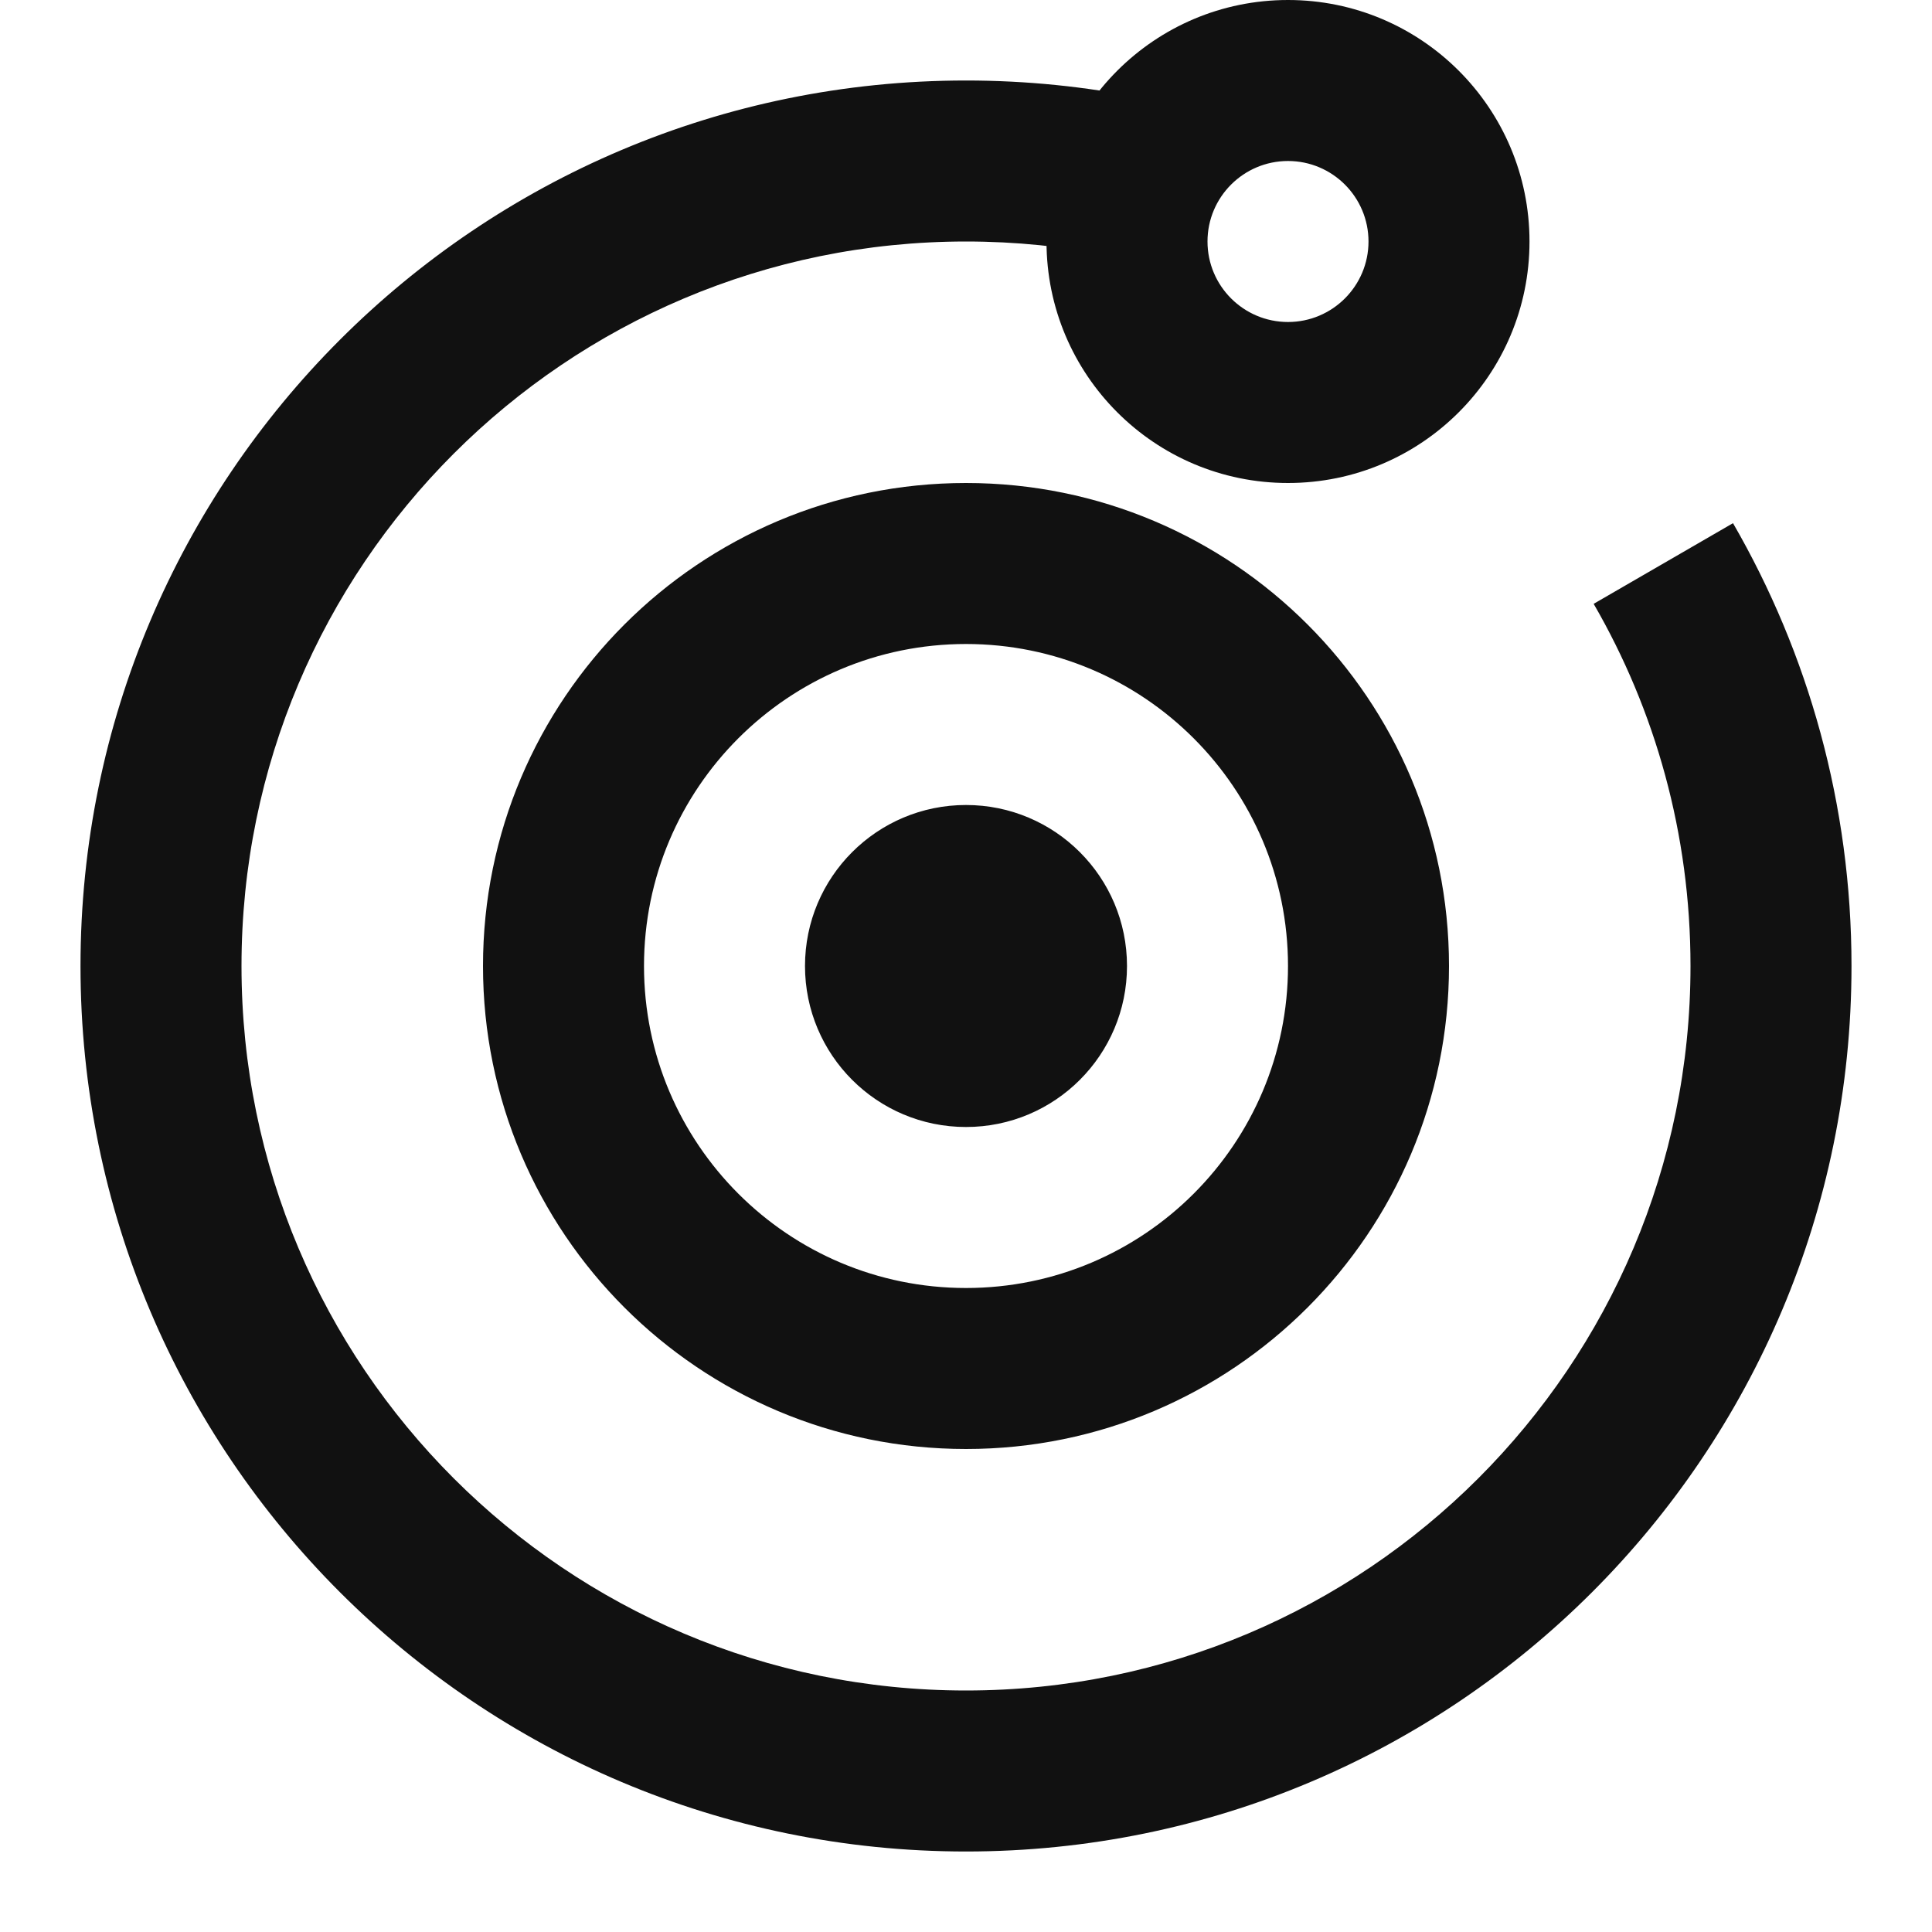 <svg width="24" height="24" viewBox="0 0 24 24" fill="none" xmlns="http://www.w3.org/2000/svg">
										<path d="M11.625 10.625C11.072 10.625 10.625 11.073 10.625 11.625C10.625 12.177 11.072 12.625 11.625 12.625V10.625ZM12.375 12.625C12.927 12.625 13.375 12.177 13.375 11.625C13.375 11.073 12.927 10.625 12.375 10.625V12.625ZM11.625 11.375C11.072 11.375 10.625 11.823 10.625 12.375C10.625 12.927 11.072 13.375 11.625 13.375V11.375ZM12.375 13.375C12.927 13.375 13.375 12.927 13.375 12.375C13.375 11.823 12.927 11.375 12.375 11.375V13.375ZM13.801 3.18C14.342 3.29 14.87 2.94 14.98 2.399C15.09 1.858 14.74 1.33 14.199 1.22L13.801 3.18ZM12 12V14C13.105 14 14 13.105 14 12H12ZM12 12H10C10 13.105 10.895 14 12 14V12ZM12 12V10C10.895 10 10 10.895 10 12H12ZM12 12H14C14 10.895 13.105 10 12 10V12ZM11.625 12.625H12.375V10.625H11.625V12.625ZM11.625 13.375H12.375V11.375H11.625V13.375ZM16 12C16 14.209 14.209 16 12 16V18C15.314 18 18 15.314 18 12H16ZM12 16C9.791 16 8 14.209 8 12H6C6 15.314 8.686 18 12 18V16ZM8 12C8 9.791 9.791 8 12 8V6C8.686 6 6 8.686 6 12H8ZM12 8C14.209 8 16 9.791 16 12H18C18 8.686 15.314 6 12 6V8ZM21 12C21 16.971 16.971 21 12 21V23C18.075 23 23 18.075 23 12H21ZM12 21C7.029 21 3 16.971 3 12H1C1 18.075 5.925 23 12 23V21ZM3 12C3 7.029 7.029 3 12 3V1C5.925 1 1 5.925 1 12H3ZM12 3C12.618 3 13.22 3.062 13.801 3.18L14.199 1.22C13.488 1.076 12.752 1 12 1V3ZM19.797 7.501C20.562 8.823 21 10.359 21 12H23C23 9.998 22.464 8.118 21.528 6.499L19.797 7.501ZM17 3C17 3.552 16.552 4 16 4V6C17.657 6 19 4.657 19 3H17ZM16 4C15.448 4 15 3.552 15 3H13C13 4.657 14.343 6 16 6V4ZM15 3C15 2.448 15.448 2 16 2V0C14.343 0 13 1.343 13 3H15ZM16 2C16.552 2 17 2.448 17 3H19C19 1.343 17.657 0 16 0V2Z" fill="#111111"></path>
									</svg>